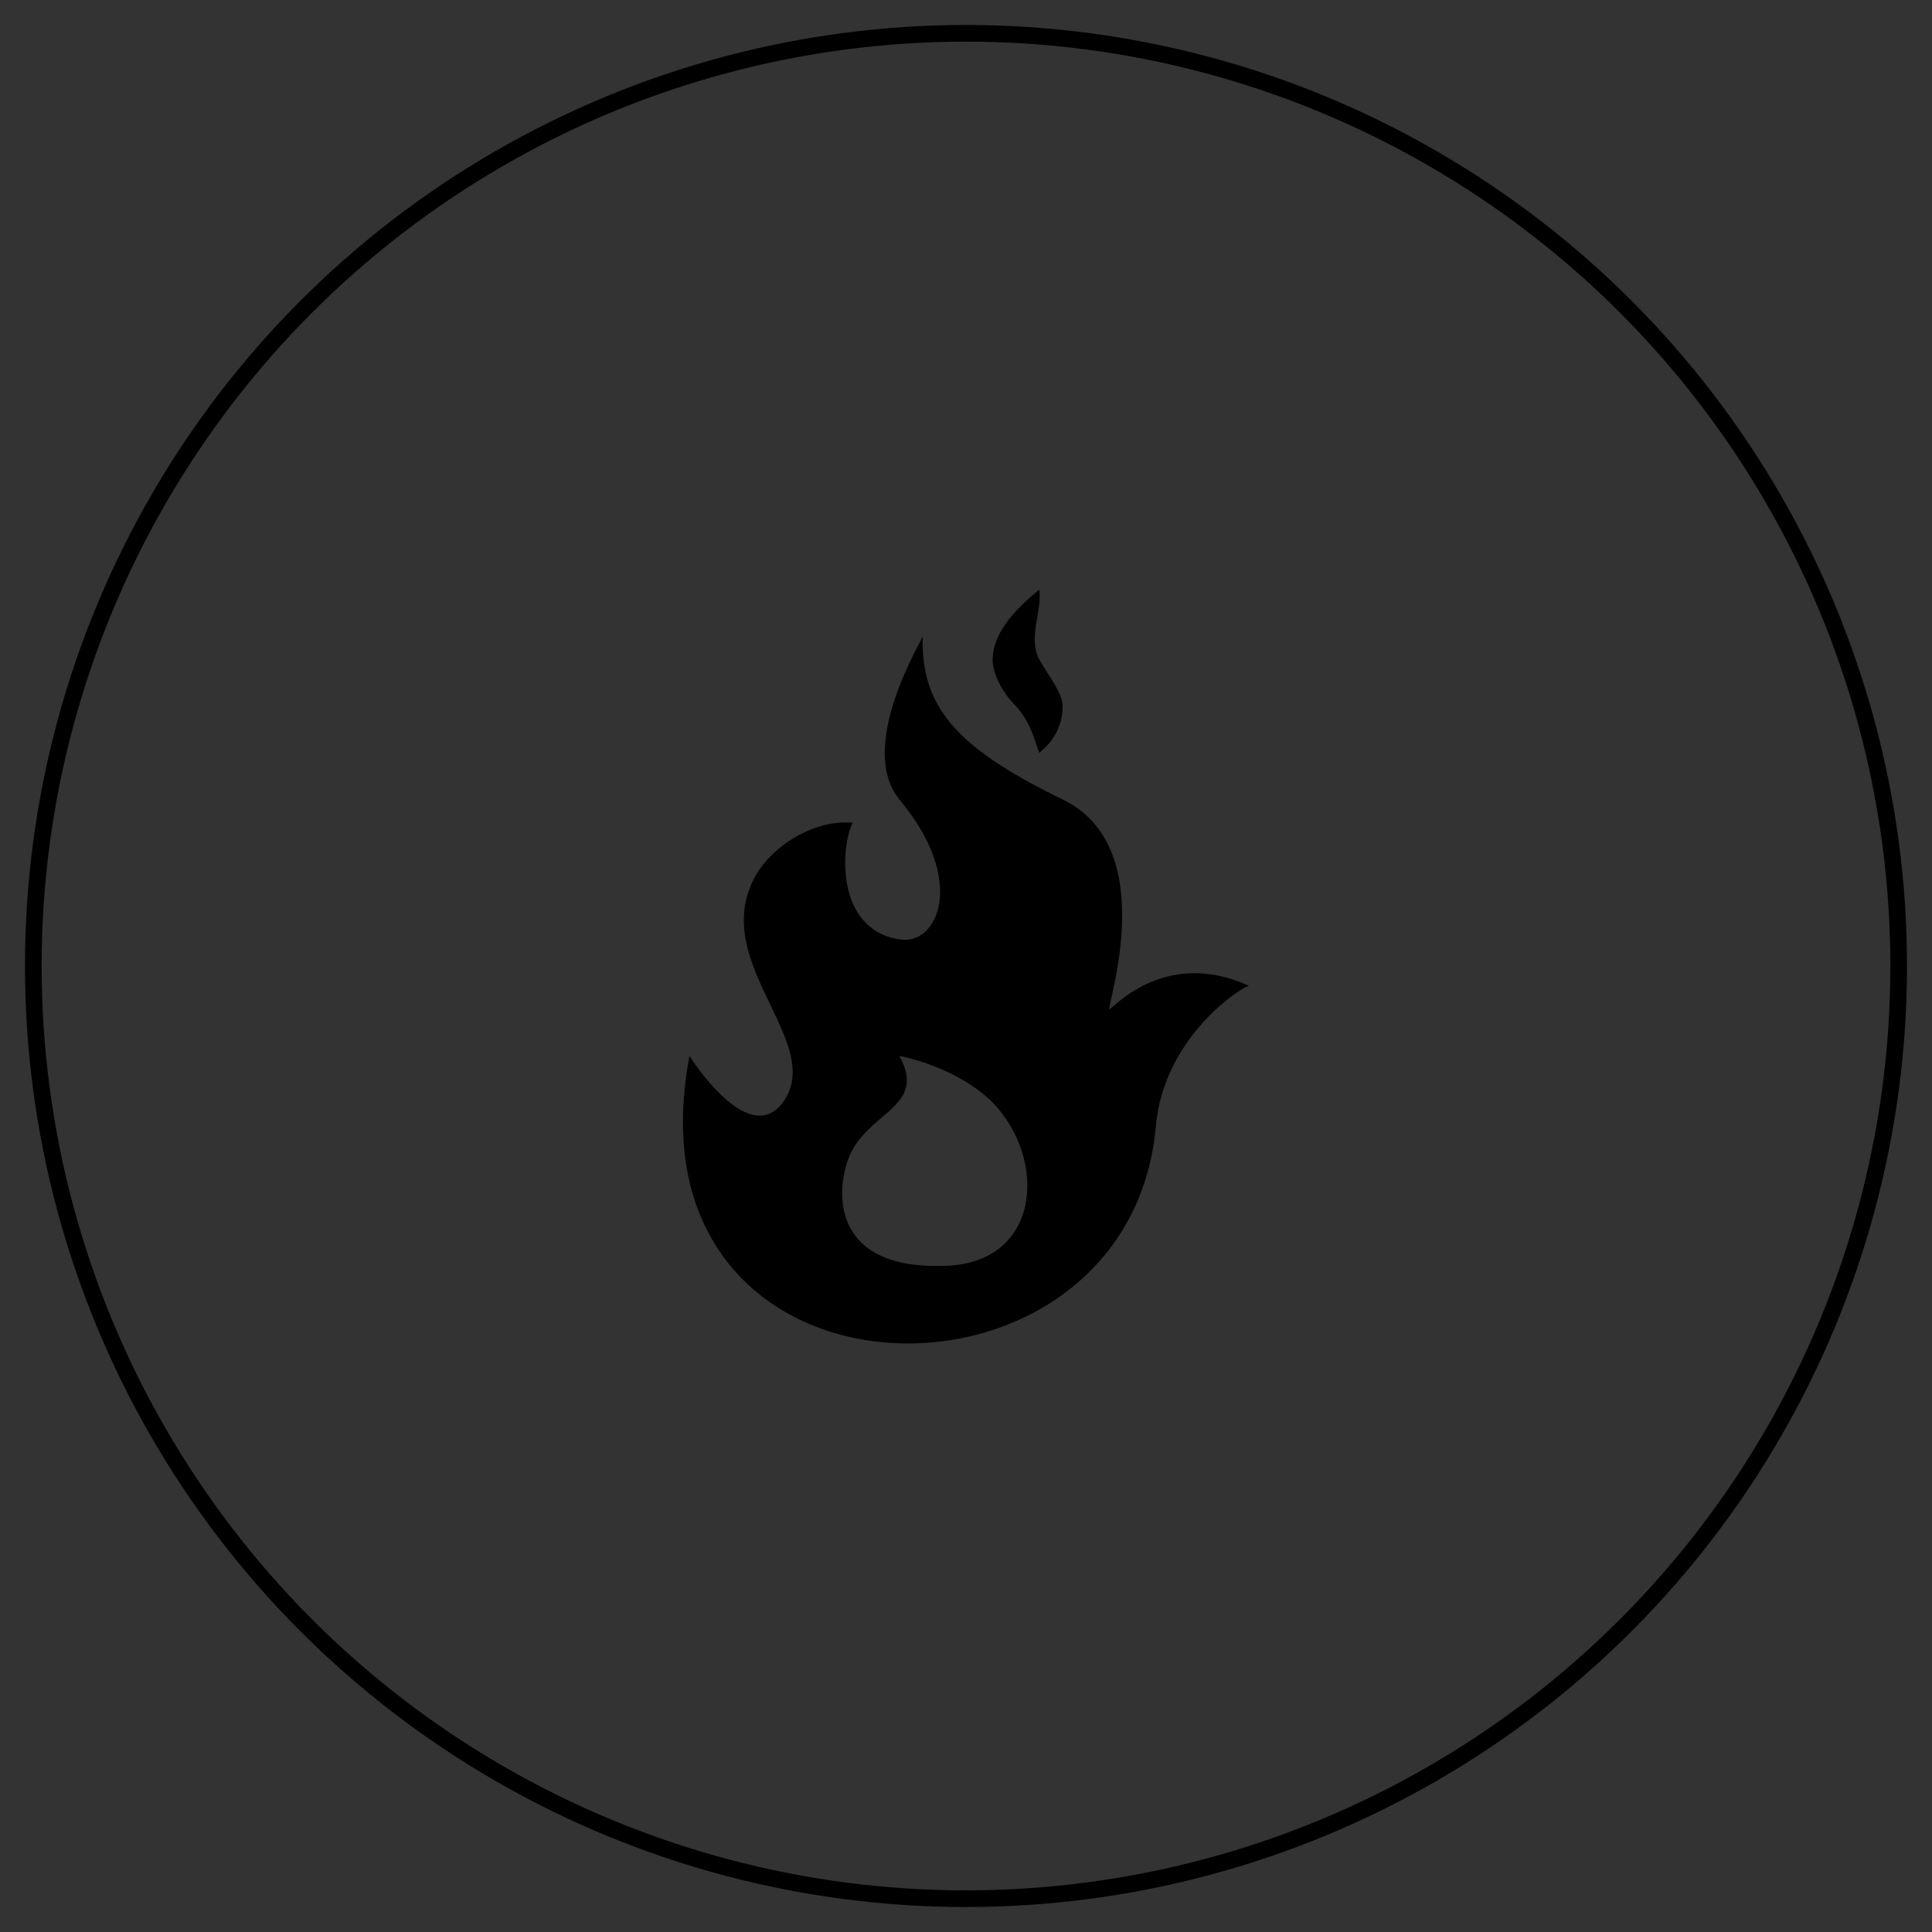 <?xml version="1.0" encoding="utf-8"?>
<!-- Generator: Adobe Illustrator 26.2.1, SVG Export Plug-In . SVG Version: 6.00 Build 0)  -->
<svg version="1.1" id="Vrstva_1" xmlns="http://www.w3.org/2000/svg" xmlns:xlink="http://www.w3.org/1999/xlink" x="0px" y="0px"
	 viewBox="0 0 116 116" style="enable-background:new 0 0 116 116;" xml:space="preserve">
<rect x="0" y="0" width="116" height="116" fill="#333333" stroke="none"/>
<style type="text/css">
	.st0{fill:none;stroke:#000000;stroke-miterlimit:10;}
	.st1{fill:#FFFFFF;}
	.st2{fill:none;stroke:#FFFFFF;stroke-miterlimit:10;}
	.st3{fill:none;stroke:#FFFFFF;stroke-width:1;stroke-miterlimit:10;}
	.st4{fill:none;}
	.st5{fill:#2CABE1;}
	.st6{fill:#FFFFFF;stroke:#2CABE1;stroke-width:0.506;stroke-miterlimit:10;}
	.st7{clip-path:url(#SVGID_00000098914850216609176790000004439421918863131838_);fill:#FFFFFF;}
	.st8{clip-path:url(#SVGID_00000169521662751985170850000001538313982636965035_);fill:#FFFFFF;}
	.st9{clip-path:url(#SVGID_00000140704851034686915600000000623745678220284345_);fill:#FFFFFF;}
	.st10{clip-path:url(#SVGID_00000032606727428878730560000013805336135074354560_);fill:#FFFFFF;}
	.st11{clip-path:url(#SVGID_00000096777199642379568530000012681011937643037844_);fill:#FFFFFF;}
	.st12{clip-path:url(#SVGID_00000079480621037244183560000013240612856718004880_);fill:#FFFFFF;}
	.st13{clip-path:url(#SVGID_00000147177748560241563440000016104975003470773936_);fill:#FFFFFF;}
	.st14{clip-path:url(#SVGID_00000100342771806155307300000007546225314687467162_);fill:#FFFFFF;}
	.st15{clip-path:url(#SVGID_00000145042043469721725440000014468326804270587326_);fill:#FFFFFF;}
	
		.st16{clip-path:url(#SVGID_00000065773880352497080480000007382311480598266290_);fill:none;stroke:#009EE0;stroke-width:1.113;stroke-miterlimit:10;}
</style>
<circle class="st0" cx="58" cy="58" r="56"/>
<path class="st1" d="M1.7-205.7c-0.2-0.1-0.4-0.1-0.6,0.1C1-205.4,1-205.2,1.2-205c1.4,1,2.2,2.6,2.2,4.3s-0.8,3.3-2.2,4.3
	C1-196.3,1-196,1.1-195.8c0.1,0.1,0.2,0.2,0.3,0.2s0.2,0,0.2-0.1c1.6-1.1,2.6-3,2.6-5C4.3-202.7,3.3-204.6,1.7-205.7 M0.1-204
	c-0.2-0.1-0.4-0.1-0.6,0.1c-0.1,0.2-0.1,0.4,0.1,0.6c0.8,0.6,1.3,1.5,1.3,2.5s-0.5,2-1.3,2.5c-0.2,0.1-0.2,0.4-0.1,0.6
	c0.1,0.1,0.2,0.2,0.3,0.2s0.2,0,0.2-0.1c1.1-0.7,1.7-1.9,1.7-3.2C1.8-202,1.2-203.3,0.1-204 M-2.4-195.8c-1.6-0.1-3-1-3.8-2.4v-5.1
	c0.8-1.4,2.3-2.2,3.8-2.4C-2.4-205.7-2.4-195.8-2.4-195.8z M-7-198.5h-2c-0.4,0-0.8-0.4-0.8-0.8v-2.9c0-0.4,0.4-0.8,0.8-0.8h2
	V-198.5z M-1.9-206.6c-1,0-2,0.3-2.9,0.8c-0.8,0.5-1.5,1.1-2,1.9H-9c-0.9,0-1.6,0.7-1.6,1.6v2.9c0,0.9,0.7,1.6,1.6,1.6h2.2
	c0.5,0.8,1.2,1.4,2,1.9C-4-195.3-3-195-1.9-195c0.2,0,0.4-0.2,0.4-0.4v-10.7C-1.5-206.4-1.7-206.6-1.9-206.6"/>
<circle class="st2" cx="-3.2" cy="-201.4" r="15.3"/>
<path class="st1" d="M-85.7-199c-0.2-0.2-0.5-0.1-0.6,0.1c-0.8,1-1.9,1.6-3.1,1.6h-1.2c-0.2,0-0.4,0.2-0.4,0.5s0.2,0.4,0.4,0.4h1.2
	c0.8,0,1.5-0.2,2.2-0.5s1.2-0.8,1.7-1.4C-85.4-198.6-85.5-198.9-85.7-199"/>
<path class="st1" d="M-84.4-205.3c0.1,0.1,0.2,0.1,0.3,0.1c0.1,0,0.3-0.1,0.4-0.2c0.8-1,1.9-1.5,3.1-1.5h2.6l-1.4,1.4
	c-0.2,0.2-0.2,0.5,0,0.6c0.1,0.1,0.2,0.1,0.3,0.1c0.1,0,0.2,0,0.3-0.1l2.2-2.2c0.2-0.2,0.2-0.5,0-0.6l-2.2-2.2
	c-0.2-0.2-0.5-0.2-0.6,0c-0.2,0.2-0.2,0.5,0,0.6l1.4,1.4h-2.6c-1.5,0-2.9,0.7-3.8,1.9C-84.6-205.8-84.6-205.5-84.4-205.3"/>
<path class="st1" d="M-78.8-199.4c-0.2-0.2-0.5-0.2-0.6,0c-0.2,0.2-0.2,0.5,0,0.6l1.4,1.4h-2.6c-2.2,0-3.9-1.8-3.9-3.9v-1.7
	c0-2.7-2.2-4.8-4.8-4.8h-1.2c-0.2,0-0.4,0.2-0.4,0.4s0.2,0.5,0.4,0.5h1.2c2.2,0,3.9,1.8,3.9,3.9v1.7c0,2.7,2.2,4.8,4.8,4.8h2.6
	l-1.4,1.4c-0.2,0.2-0.2,0.5,0,0.6c0.1,0.1,0.2,0.1,0.3,0.1c0.1,0,0.2,0,0.3-0.1l2.2-2.2c0.2-0.2,0.2-0.5,0-0.6L-78.8-199.4z"/>
<circle class="st2" cx="-83.8" cy="-202.1" r="15.3"/>
<ellipse class="st3" cx="158.12" cy="-201.39" rx="15.3" ry="15.3"/>
<path class="st1" d="M153-201.4c0-2.8,2.2-5,5-5.1v10.2C155.3-196.4,153-198.6,153-201.4 M158.1-207.4L158.1-207.4c-3.3,0-6,2.7-6,6
	s2.7,6,5.9,6c0,0,0,0,0.1,0c3.3,0,6-2.7,6-6S161.4-207.4,158.1-207.4"/>
<circle class="st2" cx="77.5" cy="-201.4" r="15.3"/>
<path class="st1" d="M77.5-203.6c1.2,0,2.1,1,2.1,2.1s-1,2.1-2.1,2.1c-1.2,0-2.1-1-2.1-2.1S76.3-203.6,77.5-203.6 M77.5-198.4
	c1.7,0,3-1.4,3-3s-1.4-3-3-3c-1.7,0-3,1.4-3,3S75.8-198.4,77.5-198.4"/>
<path class="st1" d="M77.9-205.8v-1.4c0-0.2-0.2-0.4-0.4-0.4s-0.4,0.2-0.4,0.4v1.4c0,0.2,0.2,0.4,0.4,0.4S77.9-205.6,77.9-205.8"/>
<path class="st1" d="M77-197v1.4c0,0.2,0.2,0.4,0.4,0.4c0.2,0,0.4-0.2,0.4-0.4v-1.4c0-0.2-0.2-0.4-0.4-0.4S77-197.2,77-197"/>
<path class="st1" d="M80.9-204.2l1-1c0.2-0.2,0.2-0.5,0-0.6c-0.2-0.2-0.5-0.2-0.6,0l-1,1c-0.2,0.2-0.2,0.5,0,0.6
	c0.1,0.1,0.2,0.1,0.3,0.1S80.8-204.1,80.9-204.2"/>
<path class="st1" d="M73.1-197c0.1,0.1,0.2,0.1,0.3,0.1c0.1,0,0.2,0,0.3-0.1l1-1c0.2-0.2,0.2-0.5,0-0.6c-0.2-0.2-0.5-0.2-0.6,0l-1,1
	C72.9-197.5,72.9-197.2,73.1-197"/>
<path class="st1" d="M83.7-201.4c0-0.2-0.2-0.4-0.4-0.4h-1.4c-0.2,0-0.4,0.2-0.4,0.4s0.2,0.4,0.4,0.4h1.4
	C83.5-201,83.7-201.2,83.7-201.4"/>
<path class="st1" d="M71.7-201h1.4c0.2,0,0.4-0.2,0.4-0.4s-0.2-0.4-0.4-0.4h-1.4c-0.2,0-0.4,0.2-0.4,0.4
	C71.2-201.2,71.4-201,71.7-201"/>
<path class="st1" d="M81.6-196.9c0.1,0,0.2,0,0.3-0.1c0.2-0.2,0.2-0.5,0-0.6l-1-1c-0.2-0.2-0.5-0.2-0.6,0c-0.2,0.2-0.2,0.5,0,0.6
	l1,1C81.4-196.9,81.5-196.9,81.6-196.9"/>
<path class="st1" d="M74.7-204.2c0.2-0.2,0.2-0.5,0-0.6l-1-1c-0.2-0.2-0.5-0.2-0.6,0c-0.2,0.2-0.2,0.5,0,0.6l1,1
	c0.1,0.1,0.2,0.1,0.3,0.1C74.5-204.1,74.6-204.1,74.7-204.2"/>
<rect x="-99.7" y="-217.9" class="st4" width="273.6" height="32.3"/>
<g>
	<circle class="st5" cx="-106.1" cy="45.8" r="57"/>
	<g>
		<path class="st6" d="M-117.7,21.8c7.5,0,15,0,22.5,0c0.3,0.2,0.6,0.4,0.9,0.7c2.9,2.9,6,6,8.9,8.9c0.4,0.4,0.6,0.9,0.6,1.5
			c0,10.8,0,21.6,0,32.4c0,2.6-1.8,4.5-4.5,4.5c-10.1,0-20.3,0-30.5,0c-0.7,0-1.4-0.1-2.2-0.2c-5.3-0.8-9.4-5-10.4-10.1
			c-0.9-5.4,1.5-10.6,6.3-13.3c1.5-0.8,3-1.3,4.8-1.5c0-0.2,0-0.4,0-0.6c0-6,0-11.8,0-17.8c0-1.8,0.9-3.2,2.5-3.9
			C-118.4,22-118.1,22-117.7,21.8z M-87.7,34c-0.2,0-0.4,0-0.6,0c-2.4,0-4.8,0-7.2,0c-1.1,0-1.6-0.5-1.6-1.6c0-2.4,0-4.8,0-7.2
			c0-0.2,0-0.3,0-0.5c-0.2,0-0.3,0-0.5,0c-6.5,0-13,0-19.4,0c-1.1,0-1.6,0.5-1.6,1.6c0,6,0,11.8,0,17.8c0,0.2,0,0.3,0,0.5
			c2.4,0.3,4.5,1.1,6.4,2.5c0.1,0.1,0.4,0.1,0.6,0.1c3,0,6.1,0,9.1,0c3.2,0,6.4,0,9.6,0c0.8,0,1.4,0.5,1.4,1.2
			c0.1,0.7-0.4,1.3-1.1,1.5c-0.2,0-0.4,0-0.6,0c-5.3,0-10.4,0-15.7,0c-0.2,0-0.4,0-0.6,0c1.1,1.7,1.8,3.6,2,5.6c0.6,0,1.1,0,1.7,0
			c4.3,0,8.4,0,12.7,0c0.6,0,1.1,0.2,1.4,0.8c0.5,1-0.3,2-1.4,2c-4.7,0-9.2,0-13.9,0c-0.2,0-0.4,0-0.5,0c-0.2,1.7-0.7,3.2-1.5,4.7
			c-0.8,1.4-1.8,2.6-3.1,3.7c0.3,0,0.4,0,0.6,0c7.3,0,14.7,0,22,0c1.2,0,1.7-0.5,1.7-1.7c0-8.3,0-16.6,0-24.9
			C-87.7,38.2-87.7,36.2-87.7,34z M-110.1,57.1c0-5.4-4.4-9.8-9.8-9.8s-9.8,4.4-9.8,9.8s4.4,9.8,9.8,9.8
			C-114.5,66.9-110.1,62.5-110.1,57.1z M-94.2,31.1c1.5,0,2.9,0,4.3,0c-1.4-1.4-2.8-2.8-4.3-4.3C-94.2,28.3-94.2,29.7-94.2,31.1z"/>
		<path class="st6" d="M-103.1,38.9c3.4,0,6.8,0,10.2,0c1.1,0,1.8,1,1.3,2c-0.3,0.6-0.8,0.8-1.4,0.8c-4.2,0-8.3,0-12.6,0
			c-2.6,0-5.2,0-7.8,0c-1.1,0-1.8-1-1.3-1.9c0.3-0.6,0.8-0.8,1.4-0.8C-109.9,38.9-106.5,38.9-103.1,38.9L-103.1,38.9z"/>
		<path class="st6" d="M-121.9,59.1c1.1-1.1,2.1-2.1,3-3c0.8-0.8,1.6-1.6,2.3-2.3c0.7-0.7,1.5-0.7,2.1-0.1c0.6,0.6,0.5,1.4-0.1,2.1
			c-2.1,2.1-4.2,4.2-6.3,6.3c-0.7,0.7-1.5,0.7-2.3,0c-0.9-0.9-1.7-1.7-2.6-2.6c-0.8-0.8-0.5-2.1,0.6-2.4c0.5-0.1,1,0,1.3,0.4
			C-123.2,57.9-122.5,58.5-121.9,59.1z"/>
	</g>
</g>
<g>
	<defs>
		<rect id="SVGID_1_" x="-165.5" y="-144.87" width="118.8" height="118.8"/>
	</defs>
	<clipPath id="SVGID_00000068666736281444971260000002376524014925869701_">
		<use xlink:href="#SVGID_1_"  style="overflow:visible;"/>
	</clipPath>
	<path style="clip-path:url(#SVGID_00000068666736281444971260000002376524014925869701_);fill:#FFFFFF;" d="M-106.1-93.47
		c4.5,0,8,3.6,8,8s-3.6,8-8,8s-8-3.6-8-8S-110.5-93.47-106.1-93.47 M-106.1-74.17c6.3,0,11.3-5.1,11.3-11.3
		c0-6.2-5.1-11.3-11.3-11.3s-11.3,5.1-11.3,11.3C-117.4-79.27-112.4-74.17-106.1-74.17"/>
</g>
<g>
	<defs>
		<rect id="SVGID_00000087384184420962221750000009283791133696798109_" x="-165.5" y="-144.87" width="118.8" height="118.8"/>
	</defs>
	<clipPath id="SVGID_00000028305792546176731550000016256582221909374348_">
		<use xlink:href="#SVGID_00000087384184420962221750000009283791133696798109_"  style="overflow:visible;"/>
	</clipPath>
	<path style="clip-path:url(#SVGID_00000028305792546176731550000016256582221909374348_);fill:#FFFFFF;" d="M-104.4-102.07v-5.2
		c0-0.9-0.7-1.7-1.7-1.7c-0.9,0-1.7,0.7-1.7,1.7v5.2c0,0.9,0.7,1.7,1.7,1.7C-105.2-100.37-104.4-101.07-104.4-102.07"/>
</g>
<g>
	<defs>
		<rect id="SVGID_00000161629728647674212390000014871162774651392954_" x="-165.5" y="-144.87" width="118.8" height="118.8"/>
	</defs>
	<clipPath id="SVGID_00000164483686781135011700000010174888887302457733_">
		<use xlink:href="#SVGID_00000161629728647674212390000014871162774651392954_"  style="overflow:visible;"/>
	</clipPath>
	<path style="clip-path:url(#SVGID_00000164483686781135011700000010174888887302457733_);fill:#FFFFFF;" d="M-107.8-68.87v5.2
		c0,0.9,0.7,1.7,1.7,1.7c0.9,0,1.7-0.7,1.7-1.7v-5.2c0-0.9-0.7-1.7-1.7-1.7C-107-70.57-107.8-69.87-107.8-68.87"/>
</g>
<g>
	<defs>
		<rect id="SVGID_00000029030575264085884800000003177594092139992705_" x="-165.5" y="-144.87" width="118.8" height="118.8"/>
	</defs>
	<clipPath id="SVGID_00000021105564250473879280000012737952298037982852_">
		<use xlink:href="#SVGID_00000029030575264085884800000003177594092139992705_"  style="overflow:visible;"/>
	</clipPath>
	<path style="clip-path:url(#SVGID_00000021105564250473879280000012737952298037982852_);fill:#FFFFFF;" d="M-93.2-96.07l3.7-3.7
		c0.6-0.6,0.6-1.7,0-2.3s-1.7-0.6-2.3,0l-3.7,3.7c-0.6,0.6-0.6,1.7,0,2.3c0.3,0.3,0.7,0.5,1.2,0.5
		C-93.9-95.57-93.5-95.67-93.2-96.07"/>
</g>
<g>
	<defs>
		<rect id="SVGID_00000082338127985374388880000011211056153601282477_" x="-165.5" y="-144.87" width="118.8" height="118.8"/>
	</defs>
	<clipPath id="SVGID_00000161600386472532896440000001148504097958267043_">
		<use xlink:href="#SVGID_00000082338127985374388880000011211056153601282477_"  style="overflow:visible;"/>
	</clipPath>
	<path style="clip-path:url(#SVGID_00000161600386472532896440000001148504097958267043_);fill:#FFFFFF;" d="M-122.7-68.87
		c0.3,0.3,0.7,0.5,1.2,0.5c0.4,0,0.8-0.2,1.2-0.5l3.7-3.7c0.6-0.6,0.6-1.7,0-2.3c-0.6-0.6-1.7-0.6-2.3,0l-3.7,3.7
		C-123.3-70.57-123.3-69.57-122.7-68.87"/>
</g>
<g>
	<defs>
		<rect id="SVGID_00000175315939142548897380000000703746386090673569_" x="-165.5" y="-144.87" width="118.8" height="118.8"/>
	</defs>
	<clipPath id="SVGID_00000006690612105492632440000012022979758872145043_">
		<use xlink:href="#SVGID_00000175315939142548897380000000703746386090673569_"  style="overflow:visible;"/>
	</clipPath>
	<path style="clip-path:url(#SVGID_00000006690612105492632440000012022979758872145043_);fill:#FFFFFF;" d="M-82.6-85.47
		c0-0.9-0.7-1.7-1.7-1.7h-5.2c-0.9,0-1.7,0.7-1.7,1.7c0,0.9,0.7,1.7,1.7,1.7h5.2C-83.4-83.77-82.6-84.57-82.6-85.47"/>
</g>
<g>
	<defs>
		<rect id="SVGID_00000087384329844590317790000003963320154768159404_" x="-165.5" y="-144.87" width="118.8" height="118.8"/>
	</defs>
	<clipPath id="SVGID_00000008845272872575186380000010983597230782242188_">
		<use xlink:href="#SVGID_00000087384329844590317790000003963320154768159404_"  style="overflow:visible;"/>
	</clipPath>
	<path style="clip-path:url(#SVGID_00000008845272872575186380000010983597230782242188_);fill:#FFFFFF;" d="M-127.9-83.77h5.2
		c0.9,0,1.7-0.7,1.7-1.7c0-0.9-0.7-1.7-1.7-1.7h-5.2c-0.9,0-1.7,0.7-1.7,1.7C-129.6-84.57-128.8-83.77-127.9-83.77"/>
</g>
<g>
	<defs>
		<rect id="SVGID_00000080194247513850177970000018401438312335666588_" x="-165.5" y="-144.87" width="118.8" height="118.8"/>
	</defs>
	<clipPath id="SVGID_00000163766859651955487350000013339790552453194407_">
		<use xlink:href="#SVGID_00000080194247513850177970000018401438312335666588_"  style="overflow:visible;"/>
	</clipPath>
	<path style="clip-path:url(#SVGID_00000163766859651955487350000013339790552453194407_);fill:#FFFFFF;" d="M-90.7-68.37
		c0.4,0,0.8-0.2,1.2-0.5c0.6-0.6,0.6-1.7,0-2.3l-3.7-3.7c-0.6-0.6-1.7-0.6-2.3,0s-0.6,1.7,0,2.3l3.7,3.7
		C-91.5-68.57-91.1-68.37-90.7-68.37"/>
</g>
<g>
	<defs>
		<rect id="SVGID_00000002379667515314616270000014595673906260606355_" x="-165.5" y="-144.87" width="118.8" height="118.8"/>
	</defs>
	<clipPath id="SVGID_00000023269582676372171240000006591254142525583760_">
		<use xlink:href="#SVGID_00000002379667515314616270000014595673906260606355_"  style="overflow:visible;"/>
	</clipPath>
	<path style="clip-path:url(#SVGID_00000023269582676372171240000006591254142525583760_);fill:#FFFFFF;" d="M-116.7-96.07
		c0.6-0.6,0.6-1.7,0-2.3l-3.7-3.7c-0.6-0.6-1.7-0.6-2.3,0s-0.6,1.7,0,2.3l3.7,3.7c0.3,0.3,0.7,0.5,1.2,0.5
		C-117.4-95.57-117-95.67-116.7-96.07"/>
</g>
<g>
	<g>
		<defs>
			<rect id="SVGID_00000169520597706352327980000015542953112136531336_" x="10.3" y="-42" width="27.3" height="27.3"/>
		</defs>
		<clipPath id="SVGID_00000094601382061296881980000013470102616554178963_">
			<use xlink:href="#SVGID_00000169520597706352327980000015542953112136531336_"  style="overflow:visible;"/>
		</clipPath>
		
			<path style="clip-path:url(#SVGID_00000094601382061296881980000013470102616554178963_);fill:none;stroke:#009EE0;stroke-width:1.113;stroke-miterlimit:10;" d="
			M12.2-15.3c-0.8,0-1.4-0.6-1.4-1.4v-23.4c0-0.8,0.6-1.4,1.4-1.4h23.4c0.8,0,1.4,0.6,1.4,1.4v23.4"/>
	</g>
</g>
<g>
	<path d="M56.8,76c-7.4,0.3-6.6-5.2-5.6-7c1.3-2.3,4.4-2.7,2.8-5.6c0,0,3.4,0.6,5.6,2.8C62.9,69.6,62.5,75.8,56.8,76 M66.6,60.6
		c0-0.7,3-9.8-2.8-12.6c-6.6-3.2-8.5-5.7-8.4-9.8c0,0.2-4,6.6-1.4,9.8c4.1,4.9,2.3,8.8,0,8.4c-3.9-0.6-3.5-5.7-2.8-7
		c-2.1-0.2-4.4,1.1-5.6,2.8c-3.5,5.3,4.1,10.3,1.4,14c-2.1,2.8-5.6-2.8-5.6-2.8c-4.2,22,26.4,22.5,28,4.2c0.5-5.5,5.4-8.5,5.6-8.4
		C69.8,56.8,66.6,60.8,66.6,60.6"/>
	<path d="M61,42.4c-0.9-0.9-1.4-2-1.4-2.8c0-1.5,1.2-2.9,2.8-4.2c0.2,1.2-0.7,2.9,0,4.2c0.5,0.9,1.4,2,1.4,2.8c0,1-0.4,2-1.4,2.8
		C62.2,44.8,62,43.5,61,42.4"/>
</g>
</svg>
